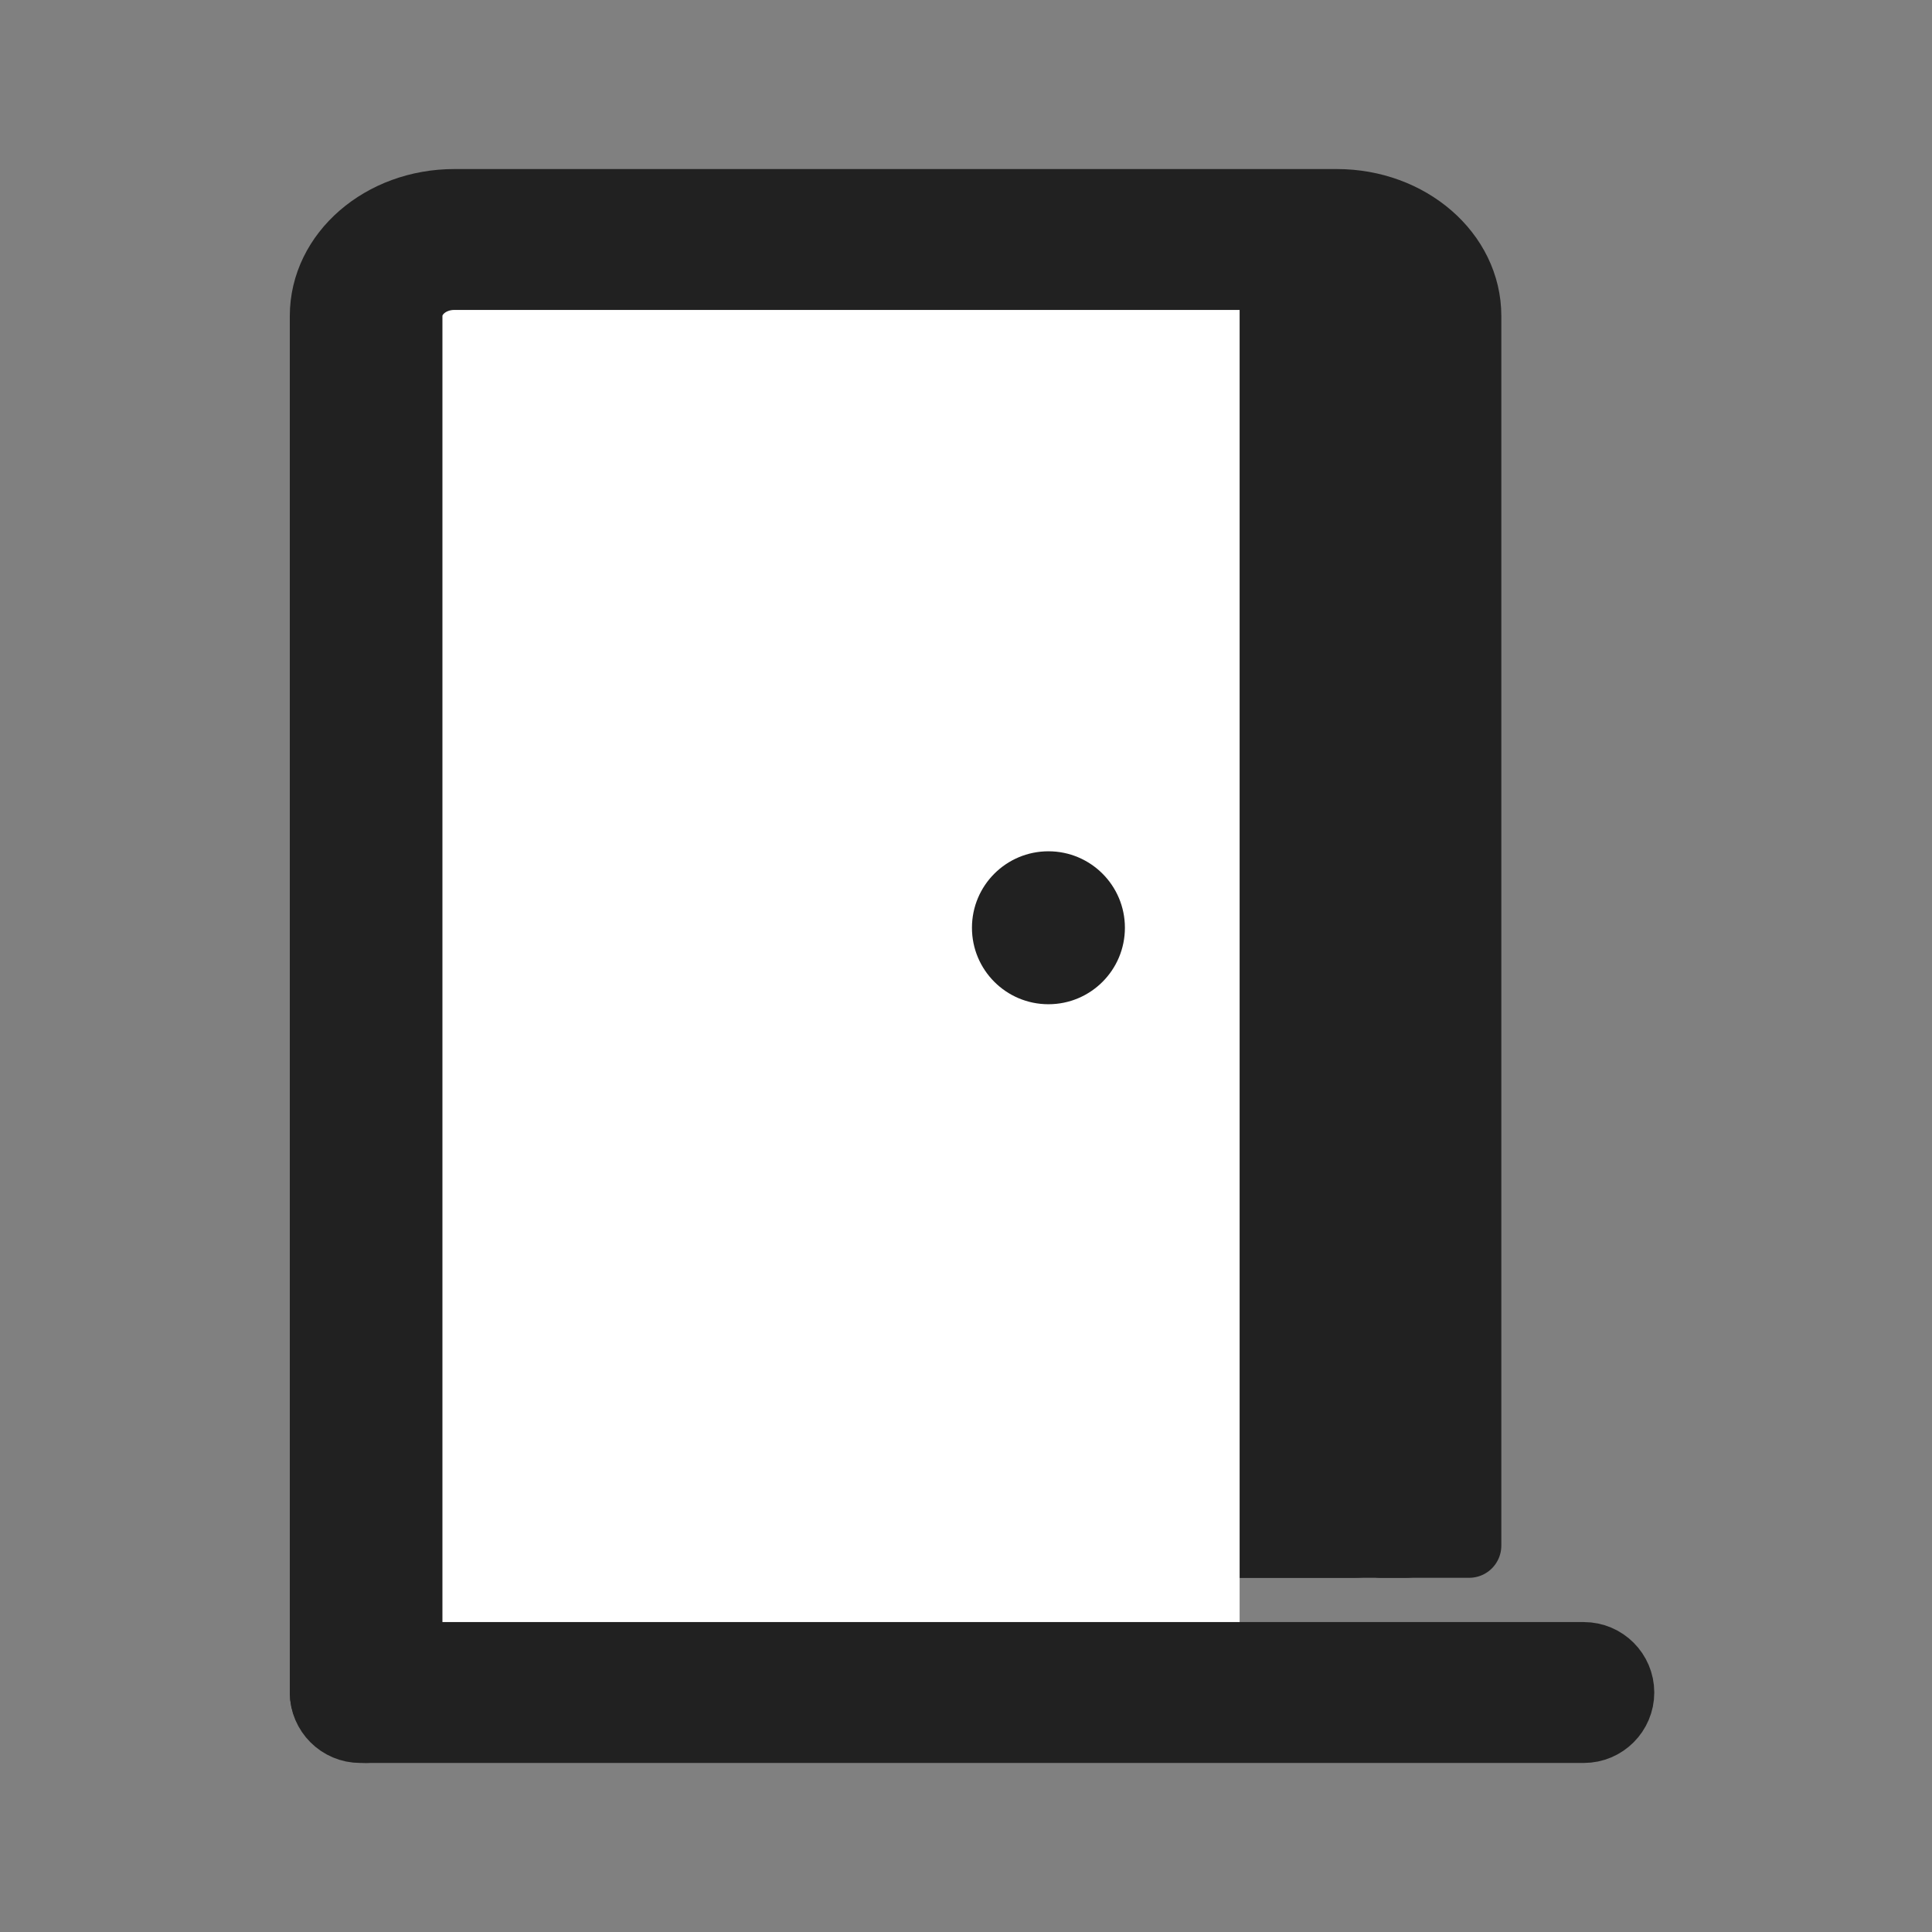 <svg width="24" height="24" viewBox="0 0 24 24" fill="none" xmlns="http://www.w3.org/2000/svg">
<rect x="0" y="0" width="24" height="24" fill="#808080" stroke="none"/>
<path d="M13.5 3.45C13.5 2.925 13.854 2.5 14.292 2.5H17.458C17.896 2.5 18.25 2.925 18.25 3.45V18.65C18.25 19.175 17.896 19.6 17.458 19.6H14.292C13.854 19.6 13.5 19.175 13.5 18.65V3.45Z" fill="#212121"/>
<path fill-rule="evenodd" clip-rule="evenodd" d="M16.824 3.45H13.024L13.024 18.65H16.824V3.45ZM13.024 2.5C12.499 2.5 12.074 2.925 12.074 3.45V18.65C12.074 19.175 12.499 19.6 13.024 19.6H16.824C17.349 19.6 17.774 19.175 17.774 18.65V3.45C17.774 2.925 17.349 2.5 16.824 2.5H13.024Z" fill="#212121"/>
<path d="M4.949 3.45H15.399V21.5H4.949V3.45Z" fill="white"/>
<path fill-rule="evenodd" clip-rule="evenodd" d="M4 21.025C4 20.763 4.213 20.55 4.475 20.55L19.675 20.55C19.937 20.55 20.15 20.763 20.15 21.025C20.15 21.287 19.937 21.5 19.675 21.5L4.475 21.5C4.213 21.5 4 21.287 4 21.025Z" fill="#212121" stroke="#212121" stroke-width="0.8" stroke-linecap="round"/>
<path fill-rule="evenodd" clip-rule="evenodd" d="M5.644 3.45C5.342 3.45 5.096 3.663 5.096 3.925V21.025C5.096 21.287 4.851 21.5 4.548 21.5C4.245 21.5 4 21.287 4 21.025V3.925C4 3.138 4.736 2.5 5.644 2.5H16.606C17.514 2.5 18.25 3.138 18.25 3.925V19.2C18.25 19.2 18.078 19.2 17.775 19.2C17.472 19.2 17.3 19.2 17.154 19.2V3.925C17.154 3.663 16.909 3.45 16.606 3.45H5.644Z" fill="#212121" stroke="#212121" stroke-width="0.8" stroke-linecap="round" stroke-linejoin="round"/>
<path d="M13.974 11.525C13.974 12.05 13.549 12.475 13.024 12.475C12.499 12.475 12.074 12.05 12.074 11.525C12.074 11 12.499 10.575 13.024 10.575C13.549 10.575 13.974 11 13.974 11.525Z" fill="#212121"/>
</svg>
